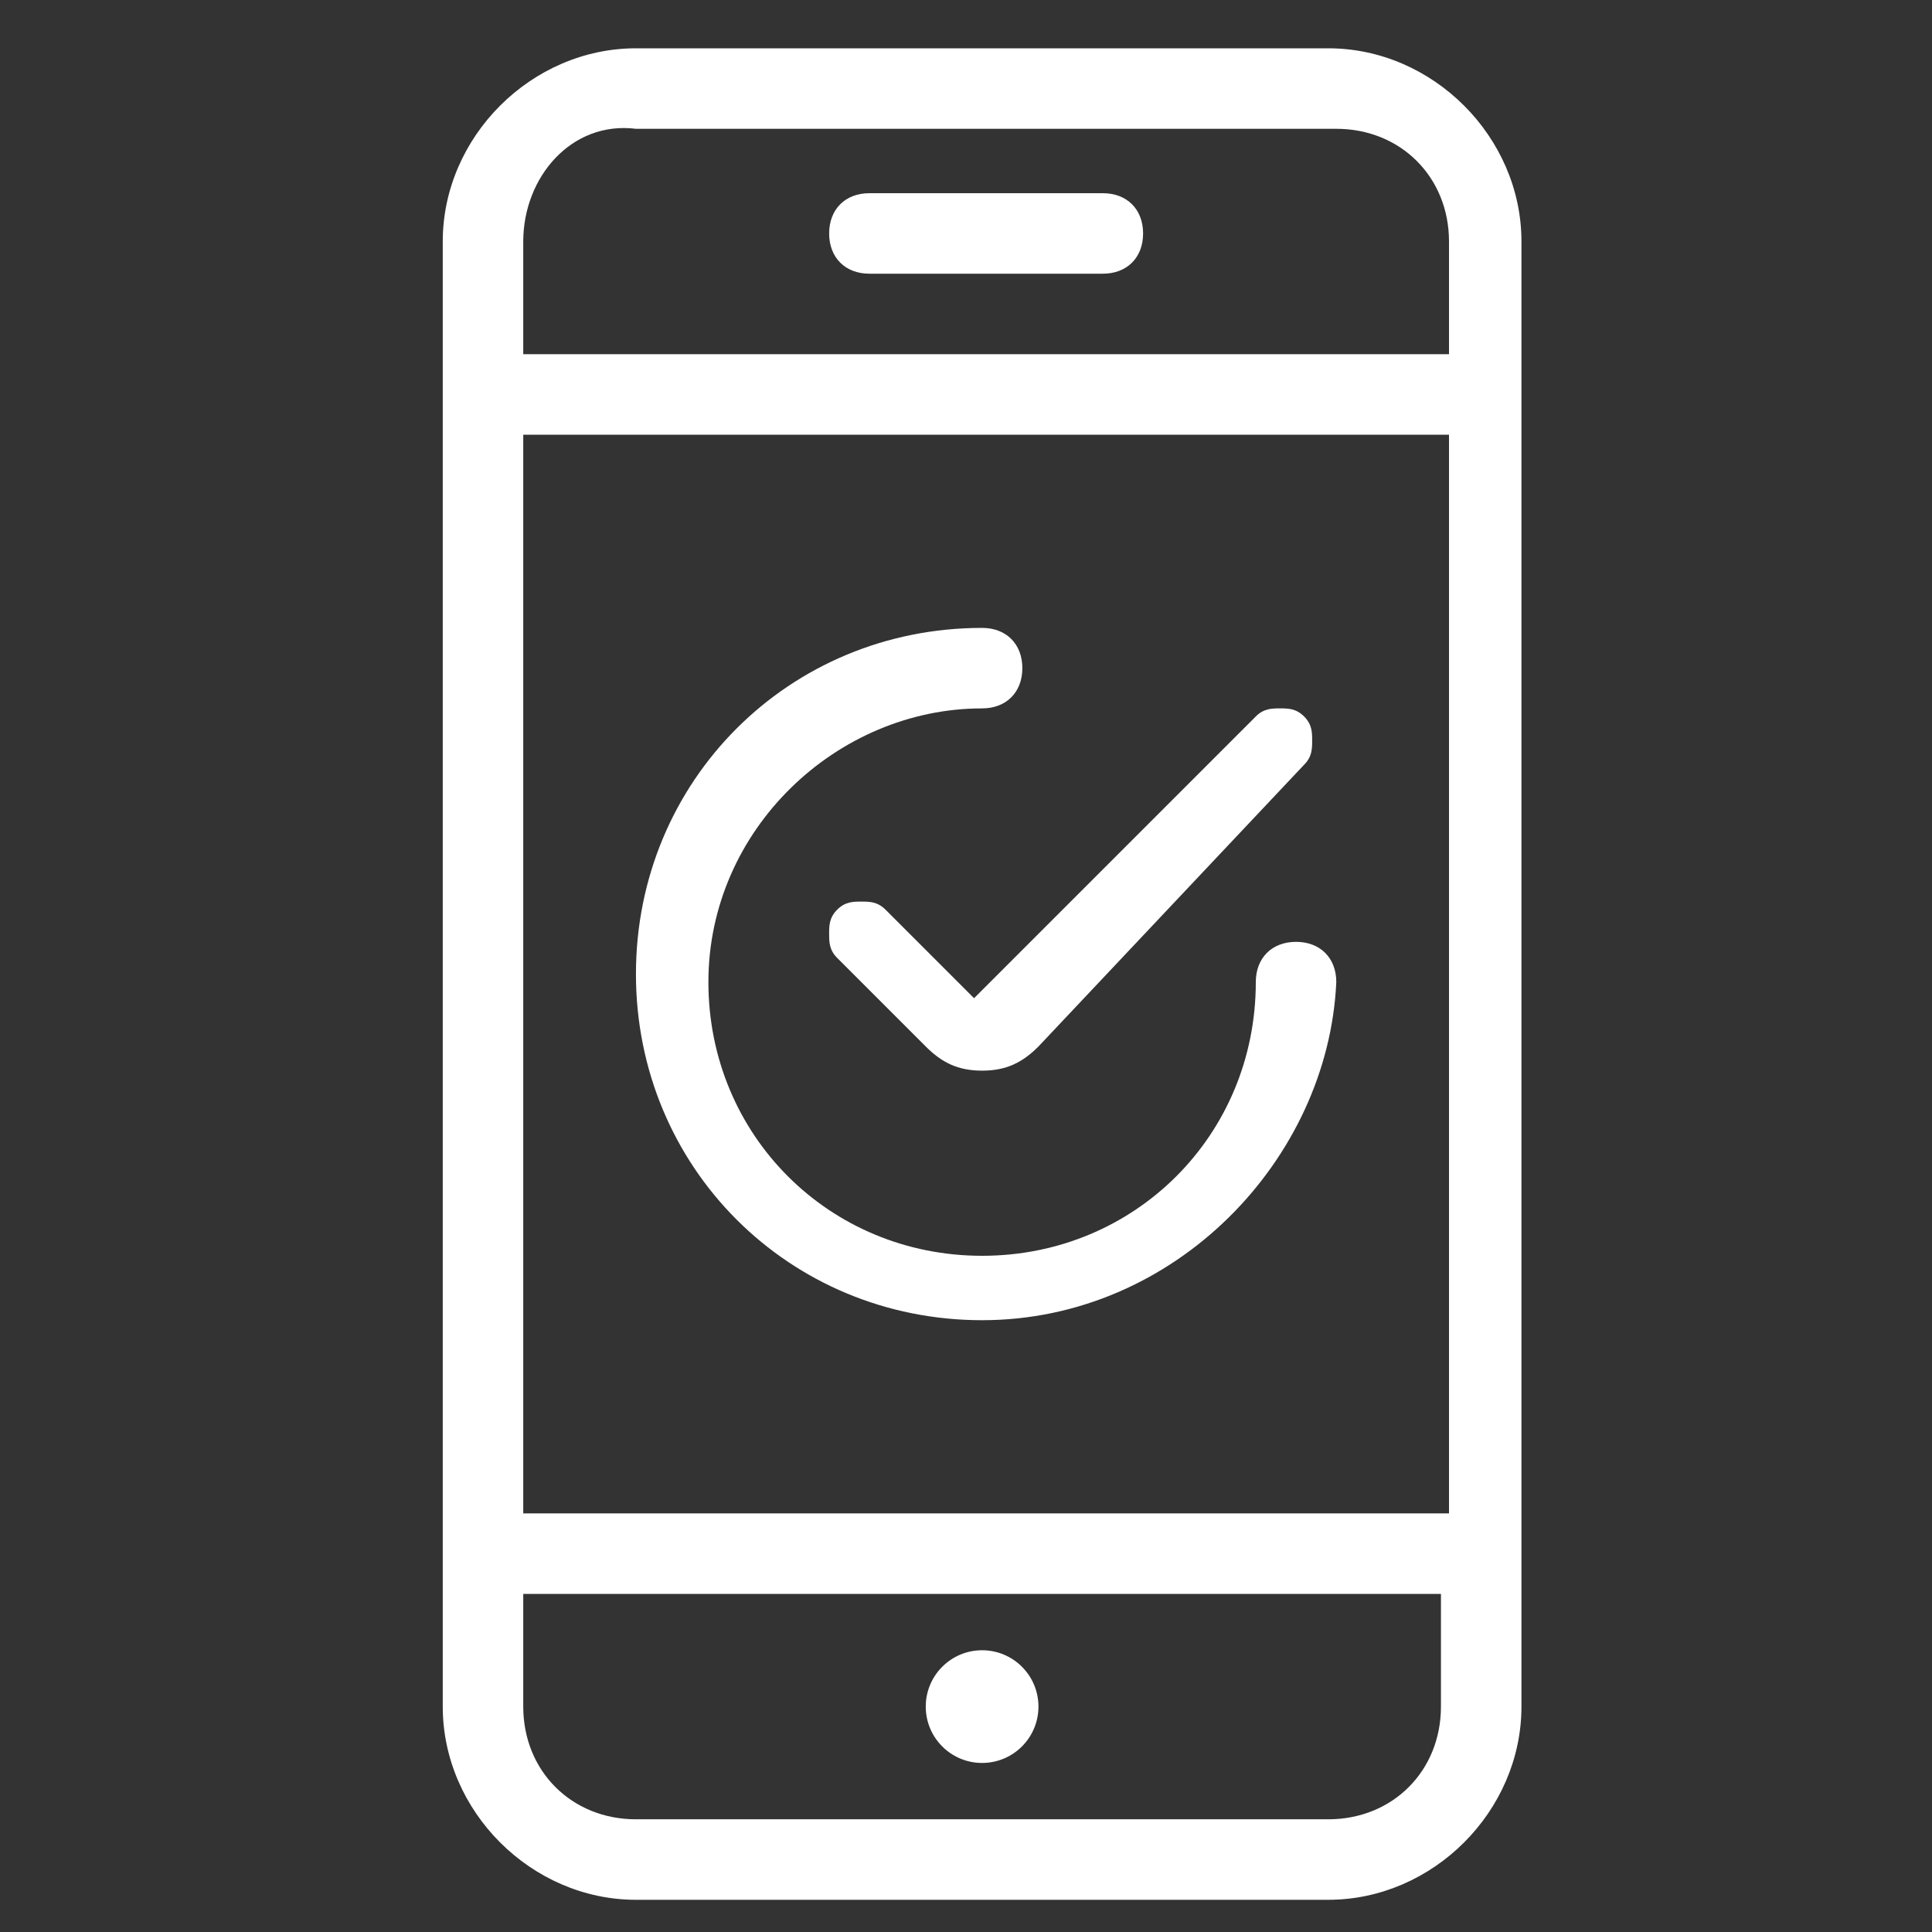 <?xml version="1.0" encoding="utf-8"?>
<!-- Generator: Adobe Illustrator 23.0.6, SVG Export Plug-In . SVG Version: 6.00 Build 0)  -->
<svg version="1.1" id="Layer_1" xmlns="http://www.w3.org/2000/svg" xmlns:xlink="http://www.w3.org/1999/xlink" x="0px" y="0px"
	 viewBox="0 0 24 24" style="enable-background:new 0 0 24 24;" xml:space="preserve">
<rect x="0" y="0" width="24" height="24" fill="#333333" stroke="none"/>
<style type="text/css">
	.st0{fill:#1EC18B;}
	.st1{fill:#00C28A;stroke:#00C28A;stroke-width:0.5;stroke-miterlimit:10;}
	.st2{fill:#597179;}
	.st3{fill:#FFFFFF;}
	.st4{fill:#182022;}
	.st5{fill:#818A91;}
	.st6{fill:#00C28A;}
</style>
<g>
	<g>
		<circle class="st3" cx="12.2" cy="21.2" r="0.7"/>
		<path class="st3" d="M7.9,23.6c-1.3,0-2.4-1.1-2.4-2.4V3c0-1.3,1.1-2.4,2.4-2.4h8.6c1.3,0,2.4,1.1,2.4,2.4v18.2
			c0,1.3-1.1,2.4-2.4,2.4H7.9z M6.5,21.2c0,0.8,0.6,1.4,1.4,1.4h8.6c0.8,0,1.4-0.6,1.4-1.4v-1.4H6.5V21.2z M18,18.8V5.4H6.5v13.4H18
			z M18,4.4V3c0-0.8-0.6-1.4-1.4-1.4H7.9C7.1,1.5,6.5,2.2,6.5,3v1.4H18z"/>
		<path class="st3" d="M10.8,3.4c-0.3,0-0.5-0.2-0.5-0.5s0.2-0.5,0.5-0.5h2.9c0.3,0,0.5,0.2,0.5,0.5s-0.2,0.5-0.5,0.5H10.8z"/>
		<path class="st3" d="M12.2,16.4c-2.4,0-4.3-1.9-4.3-4.3s1.9-4.3,4.3-4.3c0.3,0,0.5,0.2,0.5,0.5c0,0.3-0.2,0.5-0.5,0.5
			c-1.8,0-3.4,1.5-3.4,3.4s1.5,3.4,3.4,3.4s3.4-1.5,3.4-3.4c0-0.3,0.2-0.5,0.5-0.5c0.3,0,0.5,0.2,0.5,0.5
			C16.5,14.4,14.6,16.4,12.2,16.4z"/>
		<path class="st3" d="M12.2,13.3c-0.3,0-0.5-0.1-0.7-0.3c0,0-1.1-1.1-1.1-1.1c-0.1-0.1-0.1-0.2-0.1-0.3c0-0.1,0-0.2,0.1-0.3
			c0.1-0.1,0.2-0.1,0.3-0.1c0.1,0,0.2,0,0.3,0.1l1.1,1.1l3.5-3.5c0.1-0.1,0.2-0.1,0.3-0.1c0.1,0,0.2,0,0.3,0.1
			c0.1,0.1,0.1,0.2,0.1,0.3s0,0.2-0.1,0.3L12.9,13C12.7,13.2,12.5,13.3,12.2,13.3z"/>
	</g>
</g>
</svg>
